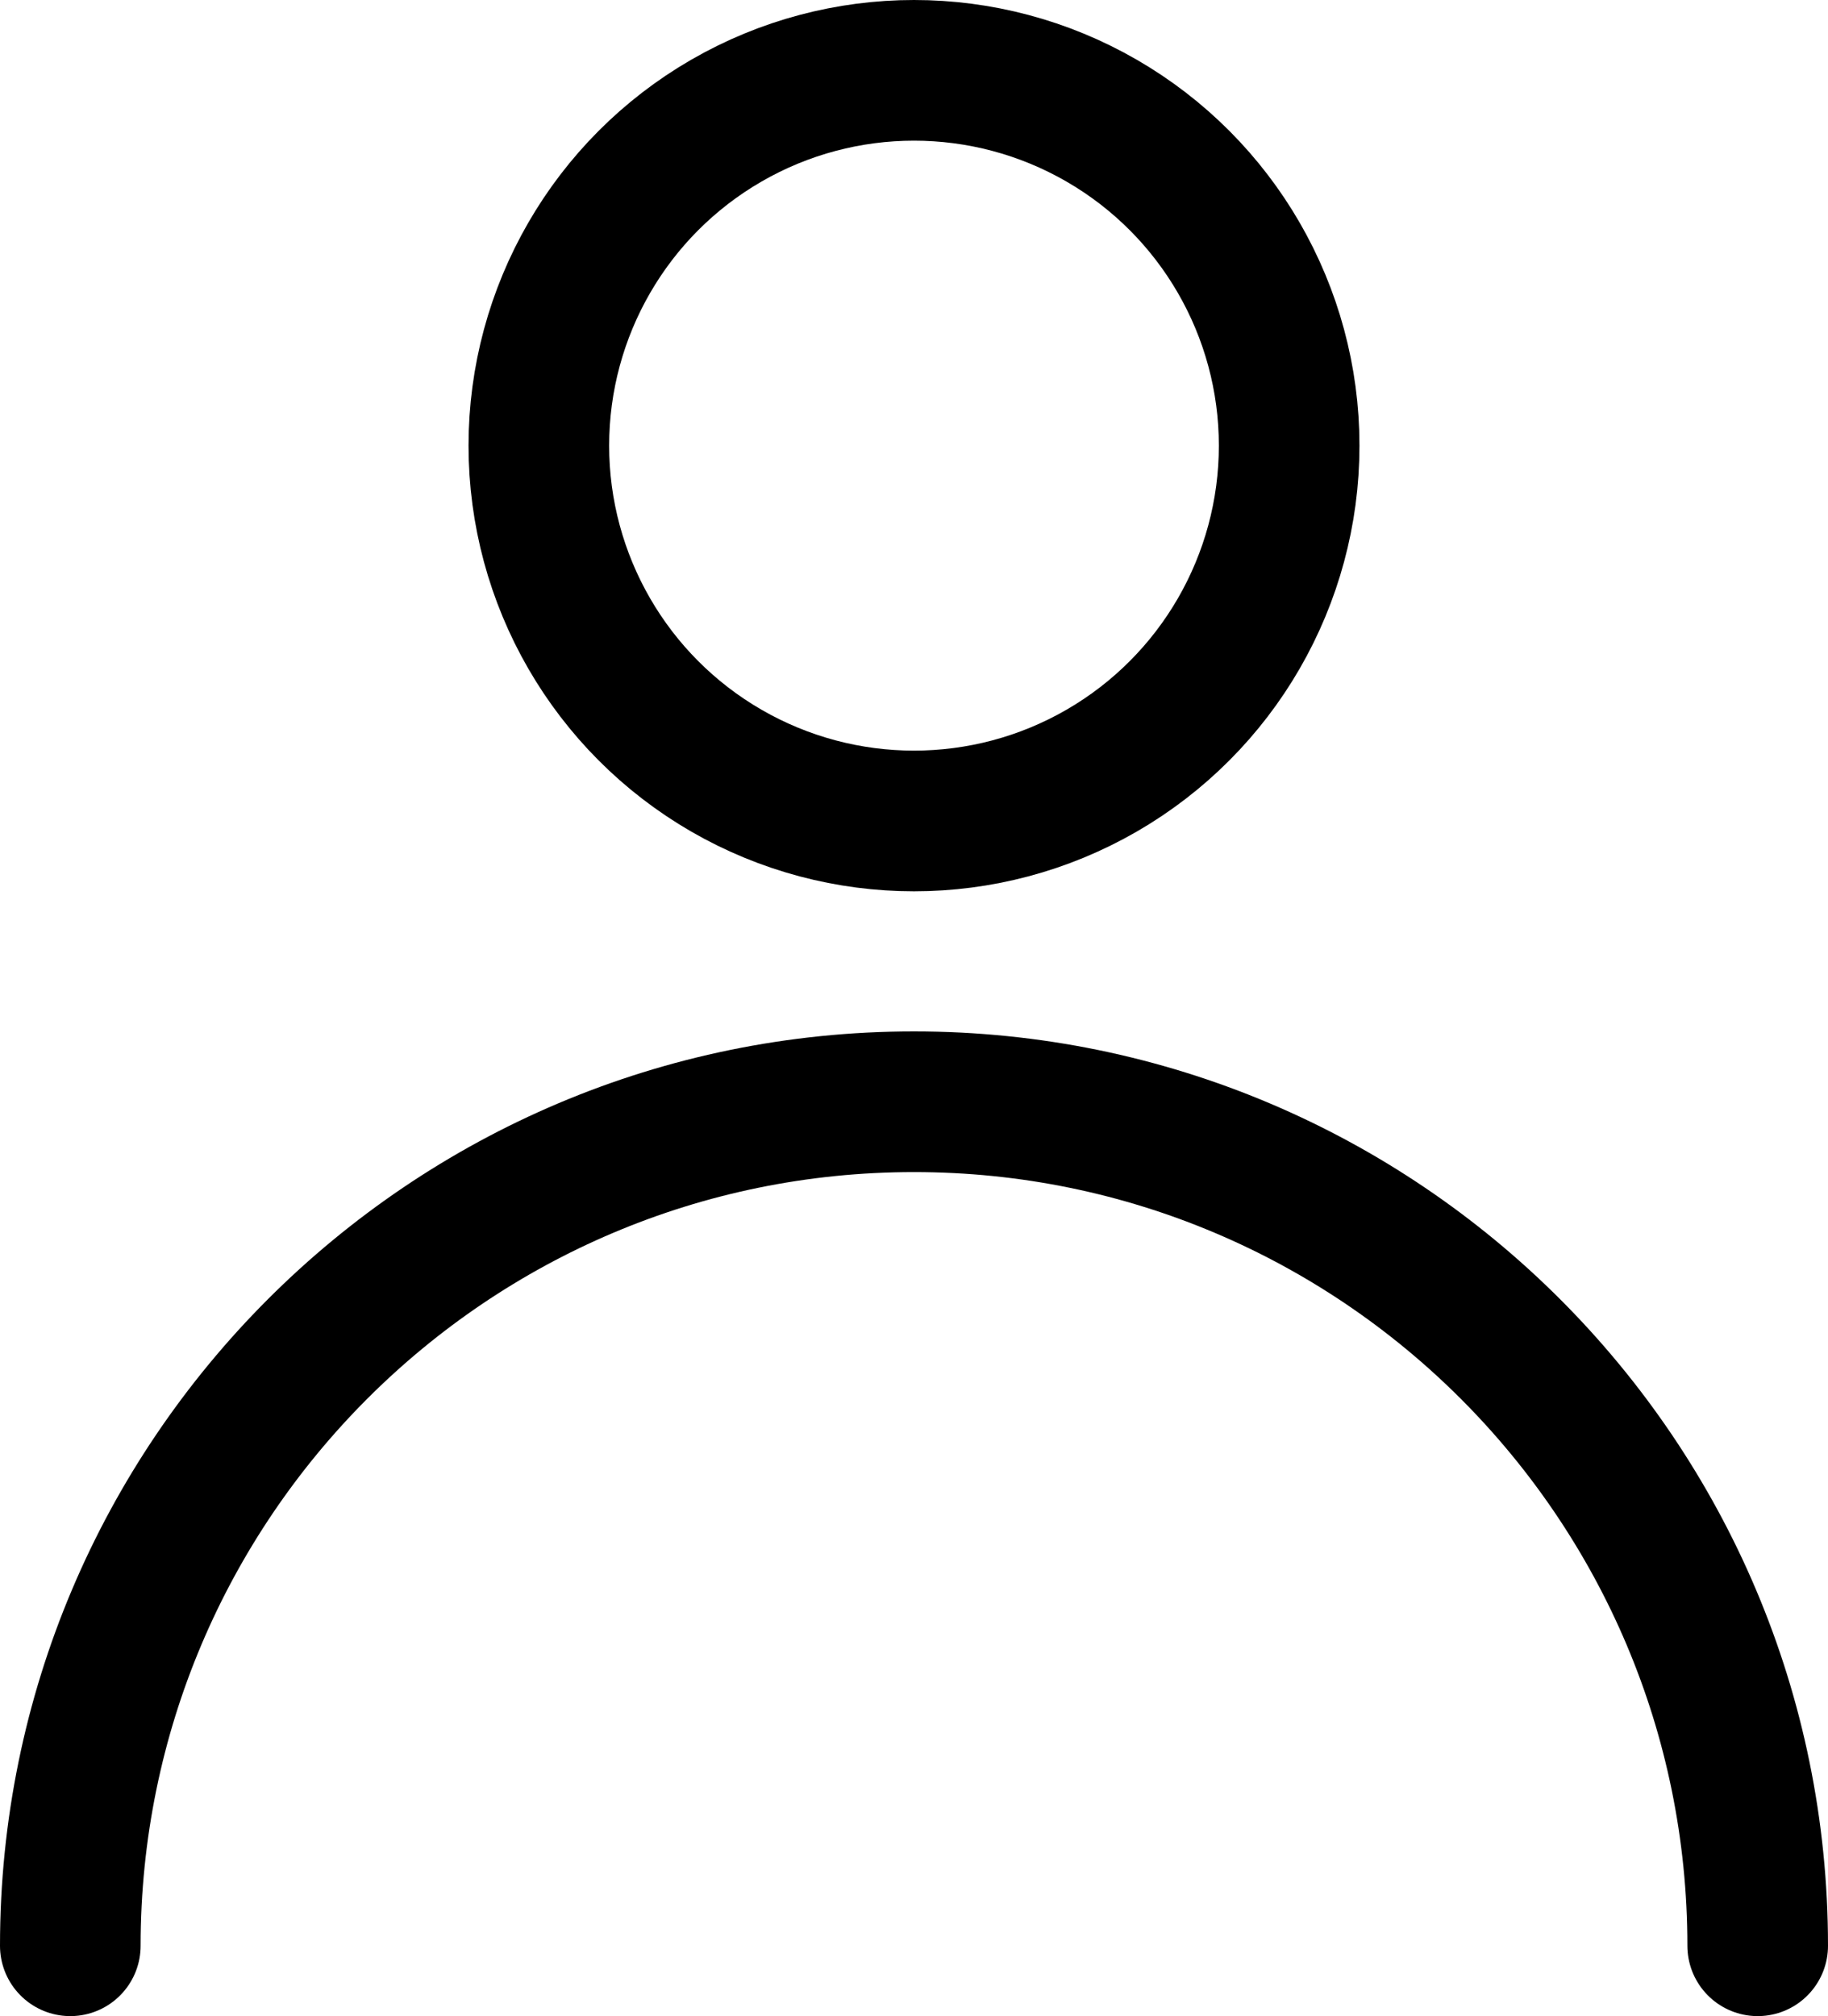 <?xml version="1.0" encoding="UTF-8"?><svg id="_レイヤー_1" xmlns="http://www.w3.org/2000/svg" viewBox="0 0 32.5 35.83"><defs><style>.cls-1{fill:none;stroke:#000;stroke-linecap:round;stroke-linejoin:round;stroke-width:2.5px;}</style></defs><circle class="cls-1" cx="16.25" cy="7.92" r="6.67"/><path class="cls-1" d="m31.25,34.58c0-8.28-6.72-15-15-15S1.25,26.3,1.25,34.58"/></svg>
